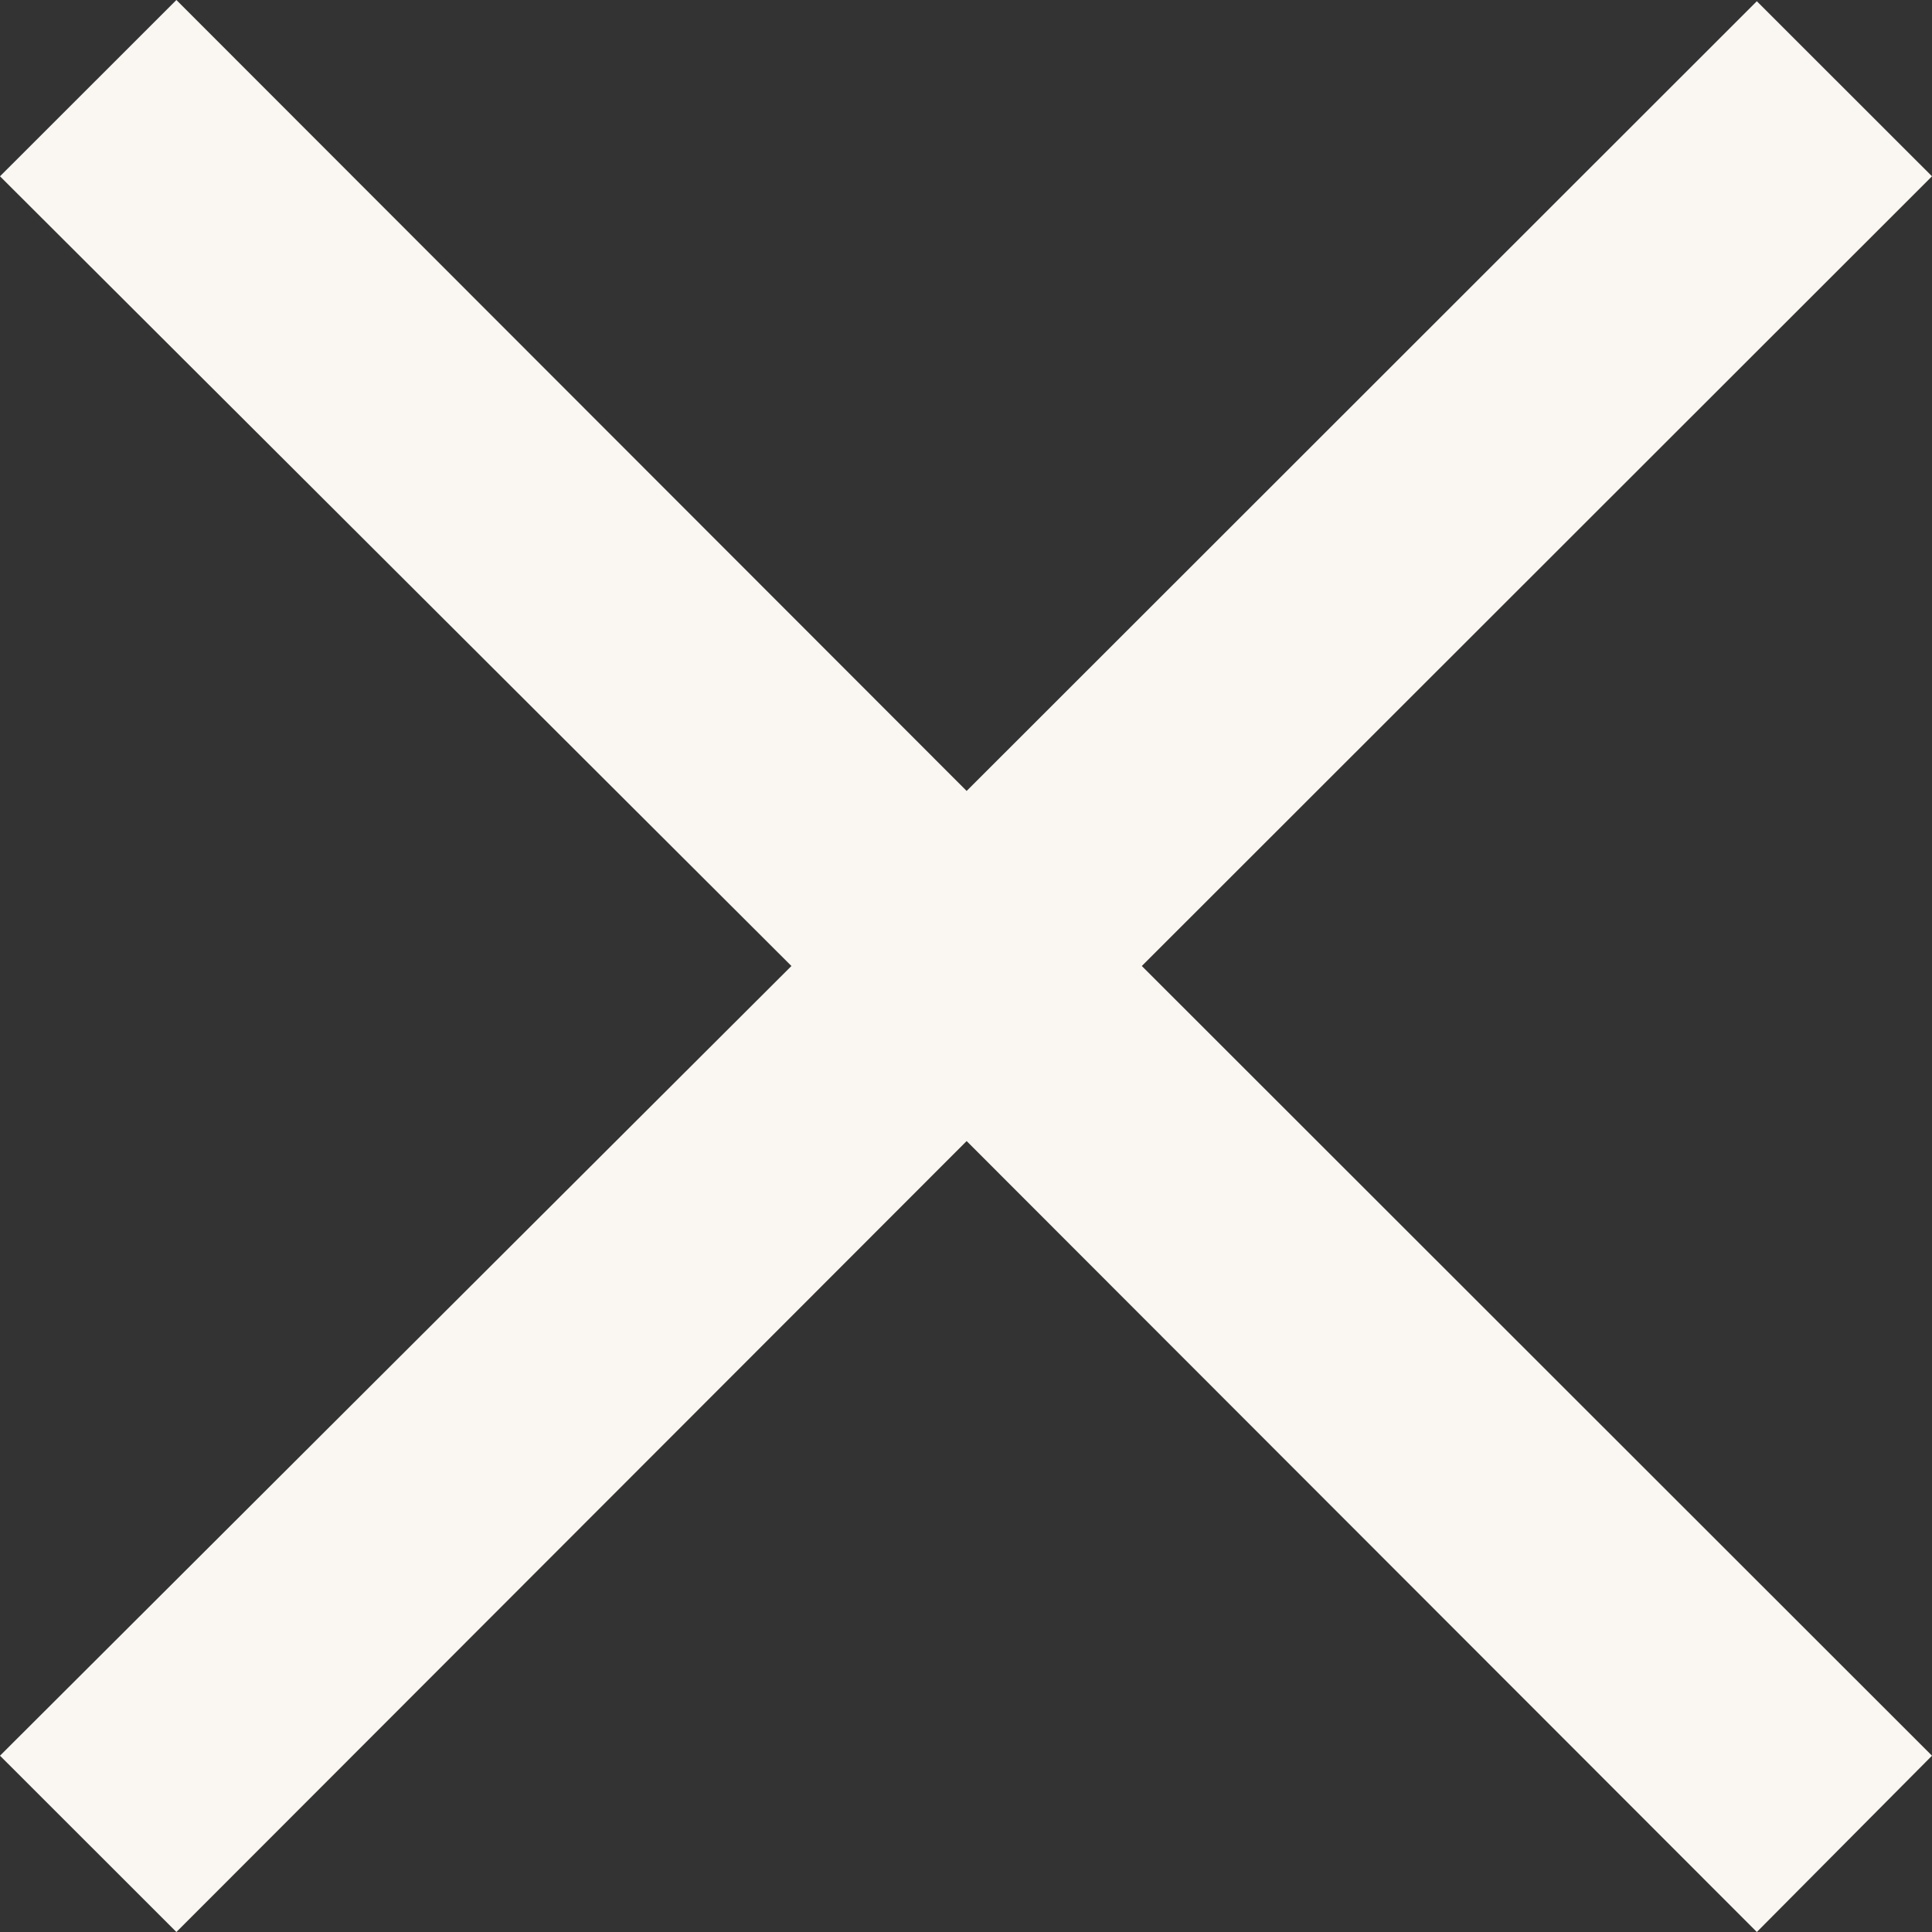 <svg width="36" height="36" viewBox="0 0 36 36" fill="none" xmlns="http://www.w3.org/2000/svg">
<rect x="0" y="0" width="36" height="36" fill="#333333" stroke="none"/>
<path d="M32.736 36L18.012 21.262L3.287 36L0 32.715L14.747 18L0 3.285L3.287 0L18.012 14.738L32.736 0.023L36 3.285L21.276 18L36 32.715L32.736 36Z" fill="#FAF7F2"/>
</svg>
